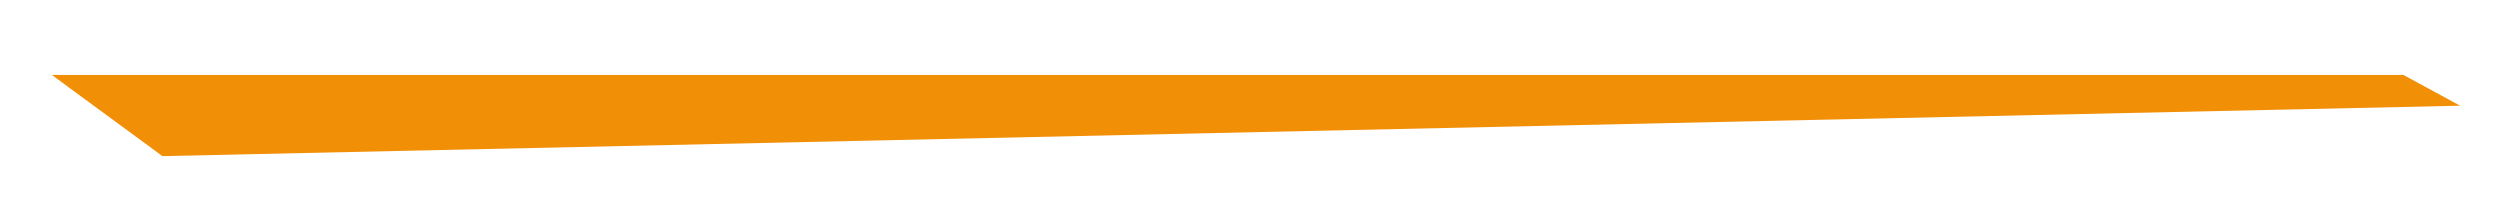 <?xml version="1.0" encoding="UTF-8"?> <!-- Generator: Adobe Illustrator 23.0.2, SVG Export Plug-In . SVG Version: 6.00 Build 0) --> <svg xmlns="http://www.w3.org/2000/svg" xmlns:xlink="http://www.w3.org/1999/xlink" id="Слой_1" x="0px" y="0px" viewBox="0 0 357.1 28.6" style="enable-background:new 0 0 357.1 28.6;" xml:space="preserve"> <style type="text/css"> .st0{fill:#F18F07;} </style> <polygon class="st0" points="351.4,15.1 23.2,22.3 7.4,10.7 343.3,10.7 "></polygon> </svg> 